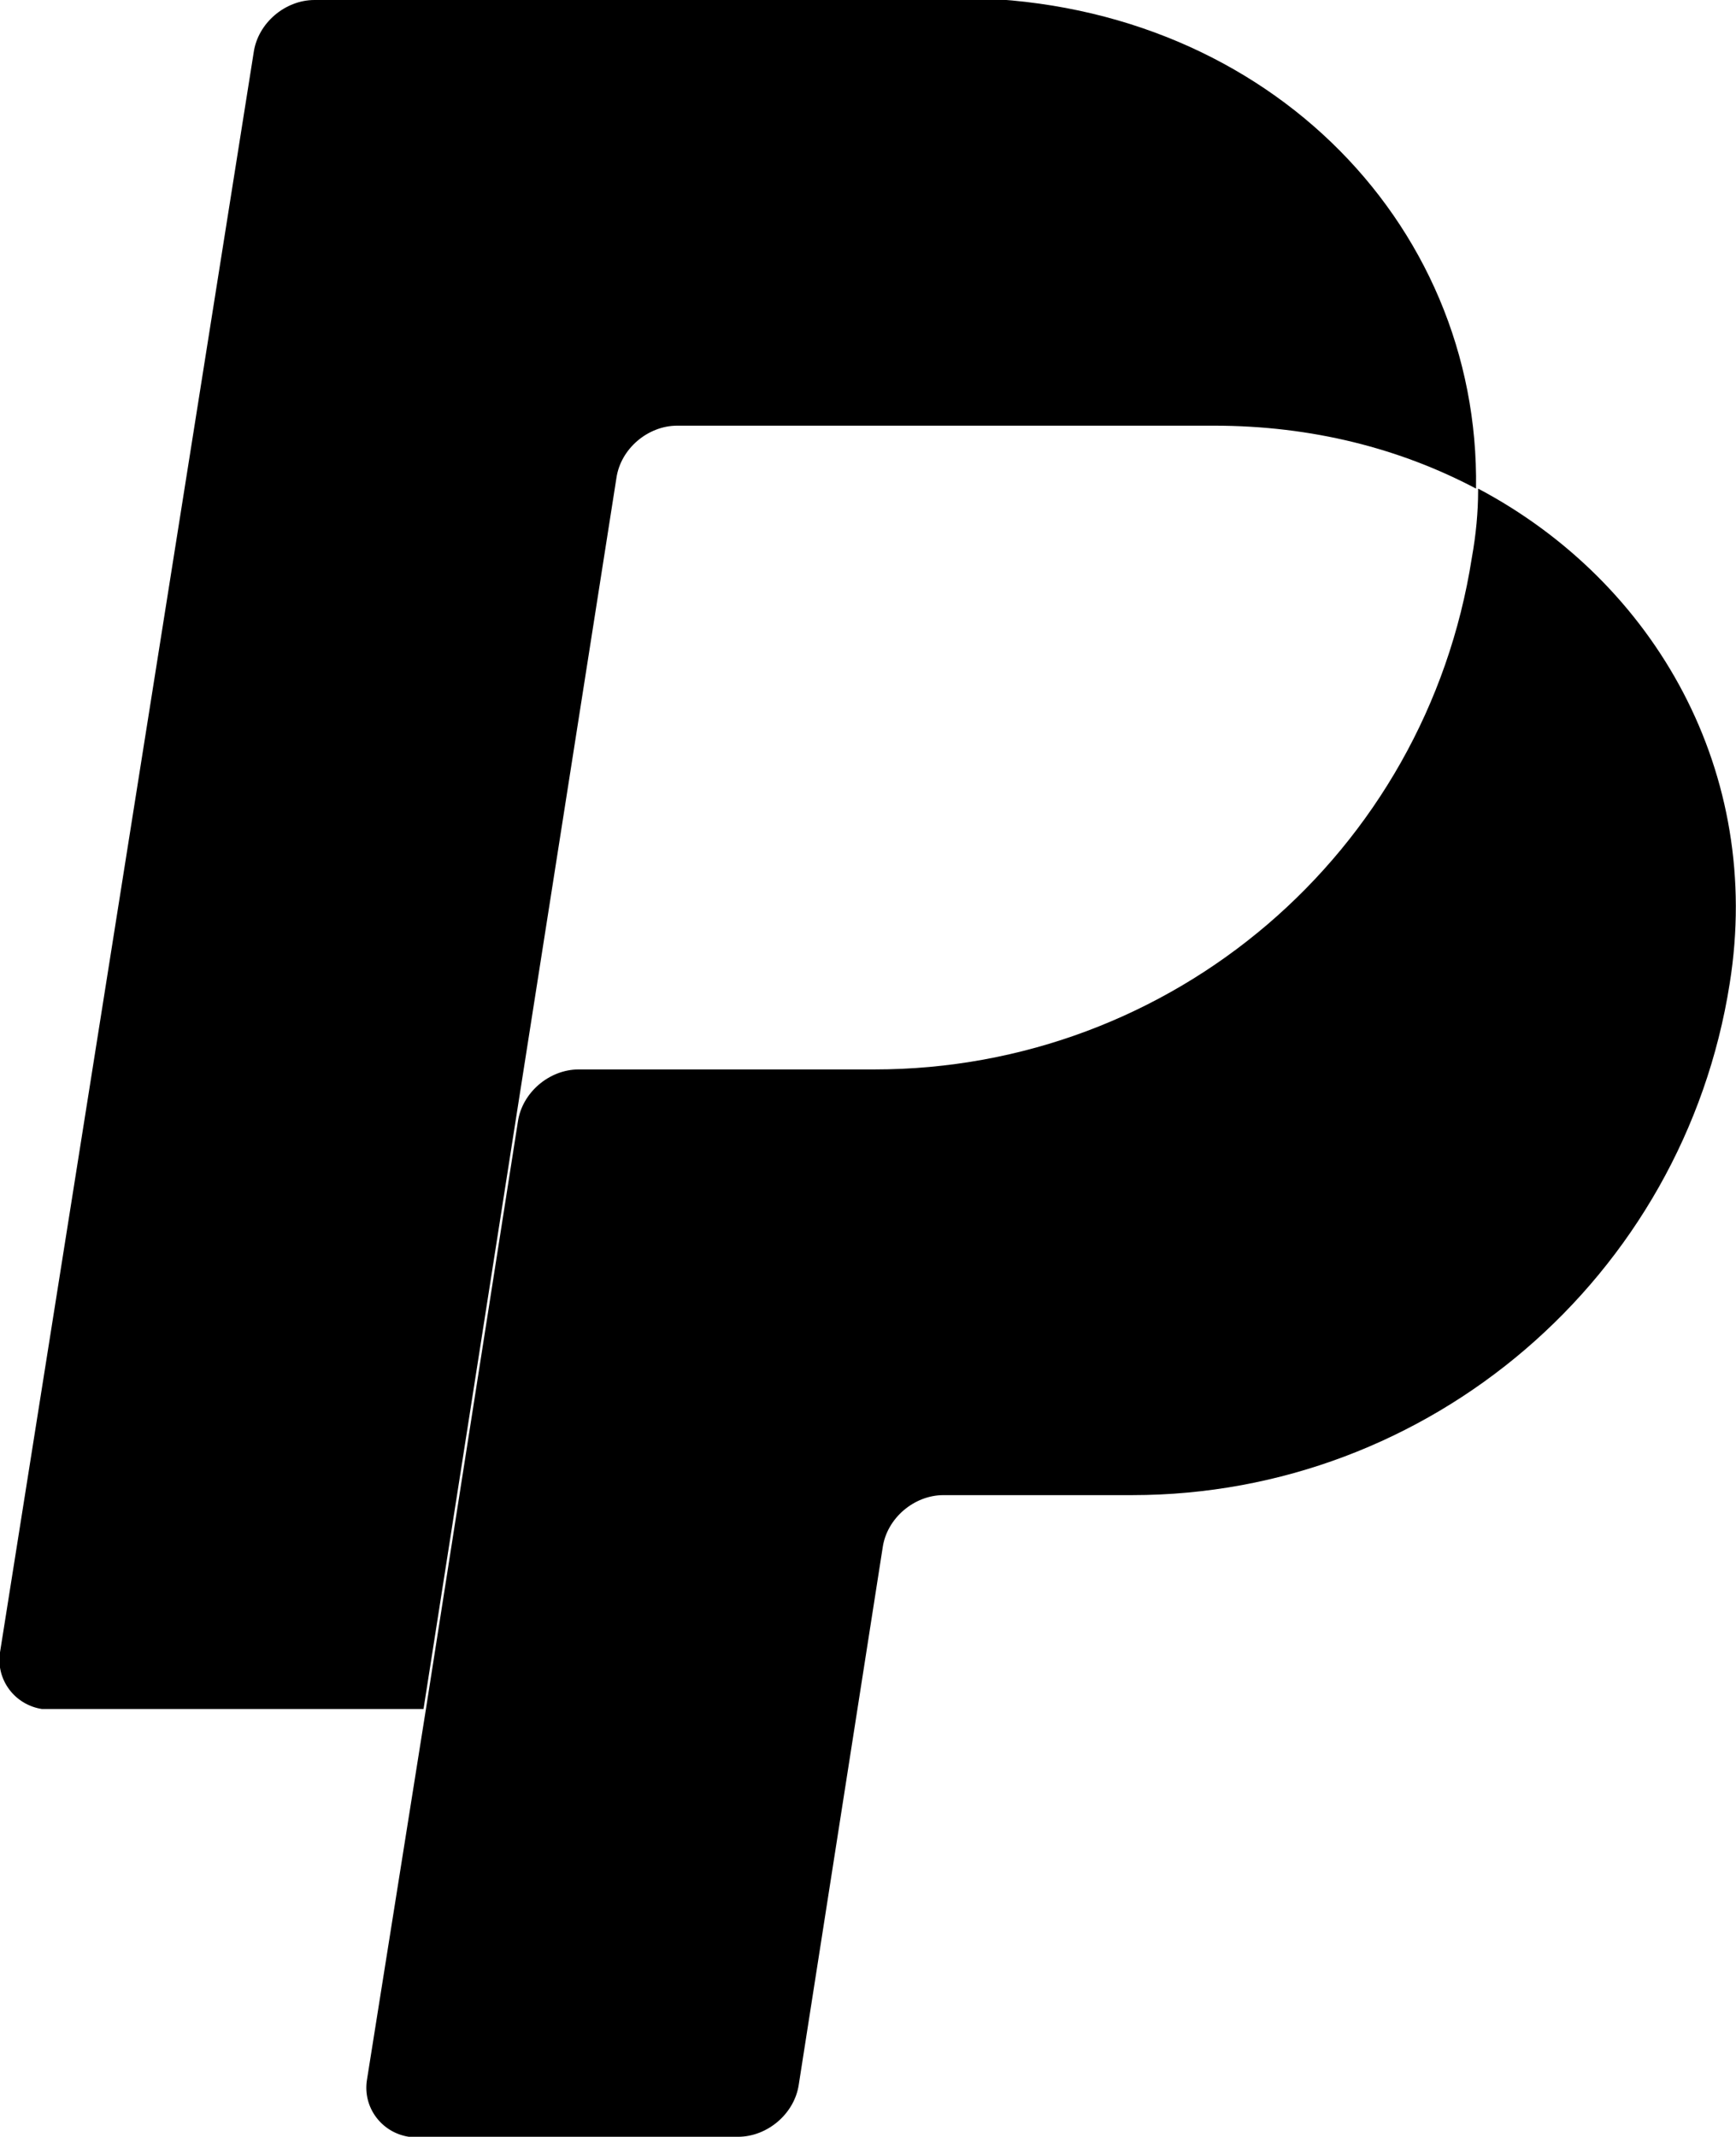 <?xml version="1.0" encoding="UTF-8"?>
<svg id="Ebene_2" data-name="Ebene 2" xmlns="http://www.w3.org/2000/svg" viewBox="0 0 8.28 10.19">
  <defs>
    <style>
      .cls-1 {
        fill: none;
      }
    </style>
  </defs>
  <g id="Ebene_1-2" data-name="Ebene 1">
    <g>
      <path class="cls-1" d="M3.24,2.04c-.14,0-.27.11-.29.25l-.48,3.06-.44,2.81h0s0,0,0,0l.44-2.81c.02-.14.15-.25.29-.25h1.41c1.42,0,2.63-1.04,2.85-2.44.02-.11.03-.21.03-.32h0s0,0,0,0c-.36-.19-.79-.3-1.25-.3h-2.56Z"/>
      <path d="M7.05,2.34c0,.1-.01.21-.03.32-.22,1.41-1.43,2.44-2.85,2.44h-1.41c-.14,0-.27.11-.29.25l-.44,2.81-.28,1.76c-.02.13.07.25.2.27.01,0,.02,0,.04,0h1.53c.14,0,.27-.11.29-.25l.4-2.56c.02-.14.15-.25.29-.25h.9c1.42,0,2.63-1.04,2.85-2.44.16-1-.35-1.91-1.2-2.36h0Z"/>
      <path d="M1.5,0c-.14,0-.27.11-.29.25L0,7.88c-.02.13.07.25.2.27.01,0,.02,0,.04,0h1.78l.44-2.81.48-3.06c.02-.14.15-.25.29-.25h2.56c.47,0,.89.11,1.25.3.02-1.28-1.03-2.34-2.48-2.34H1.5Z"/>
    </g>
  </g>
</svg>